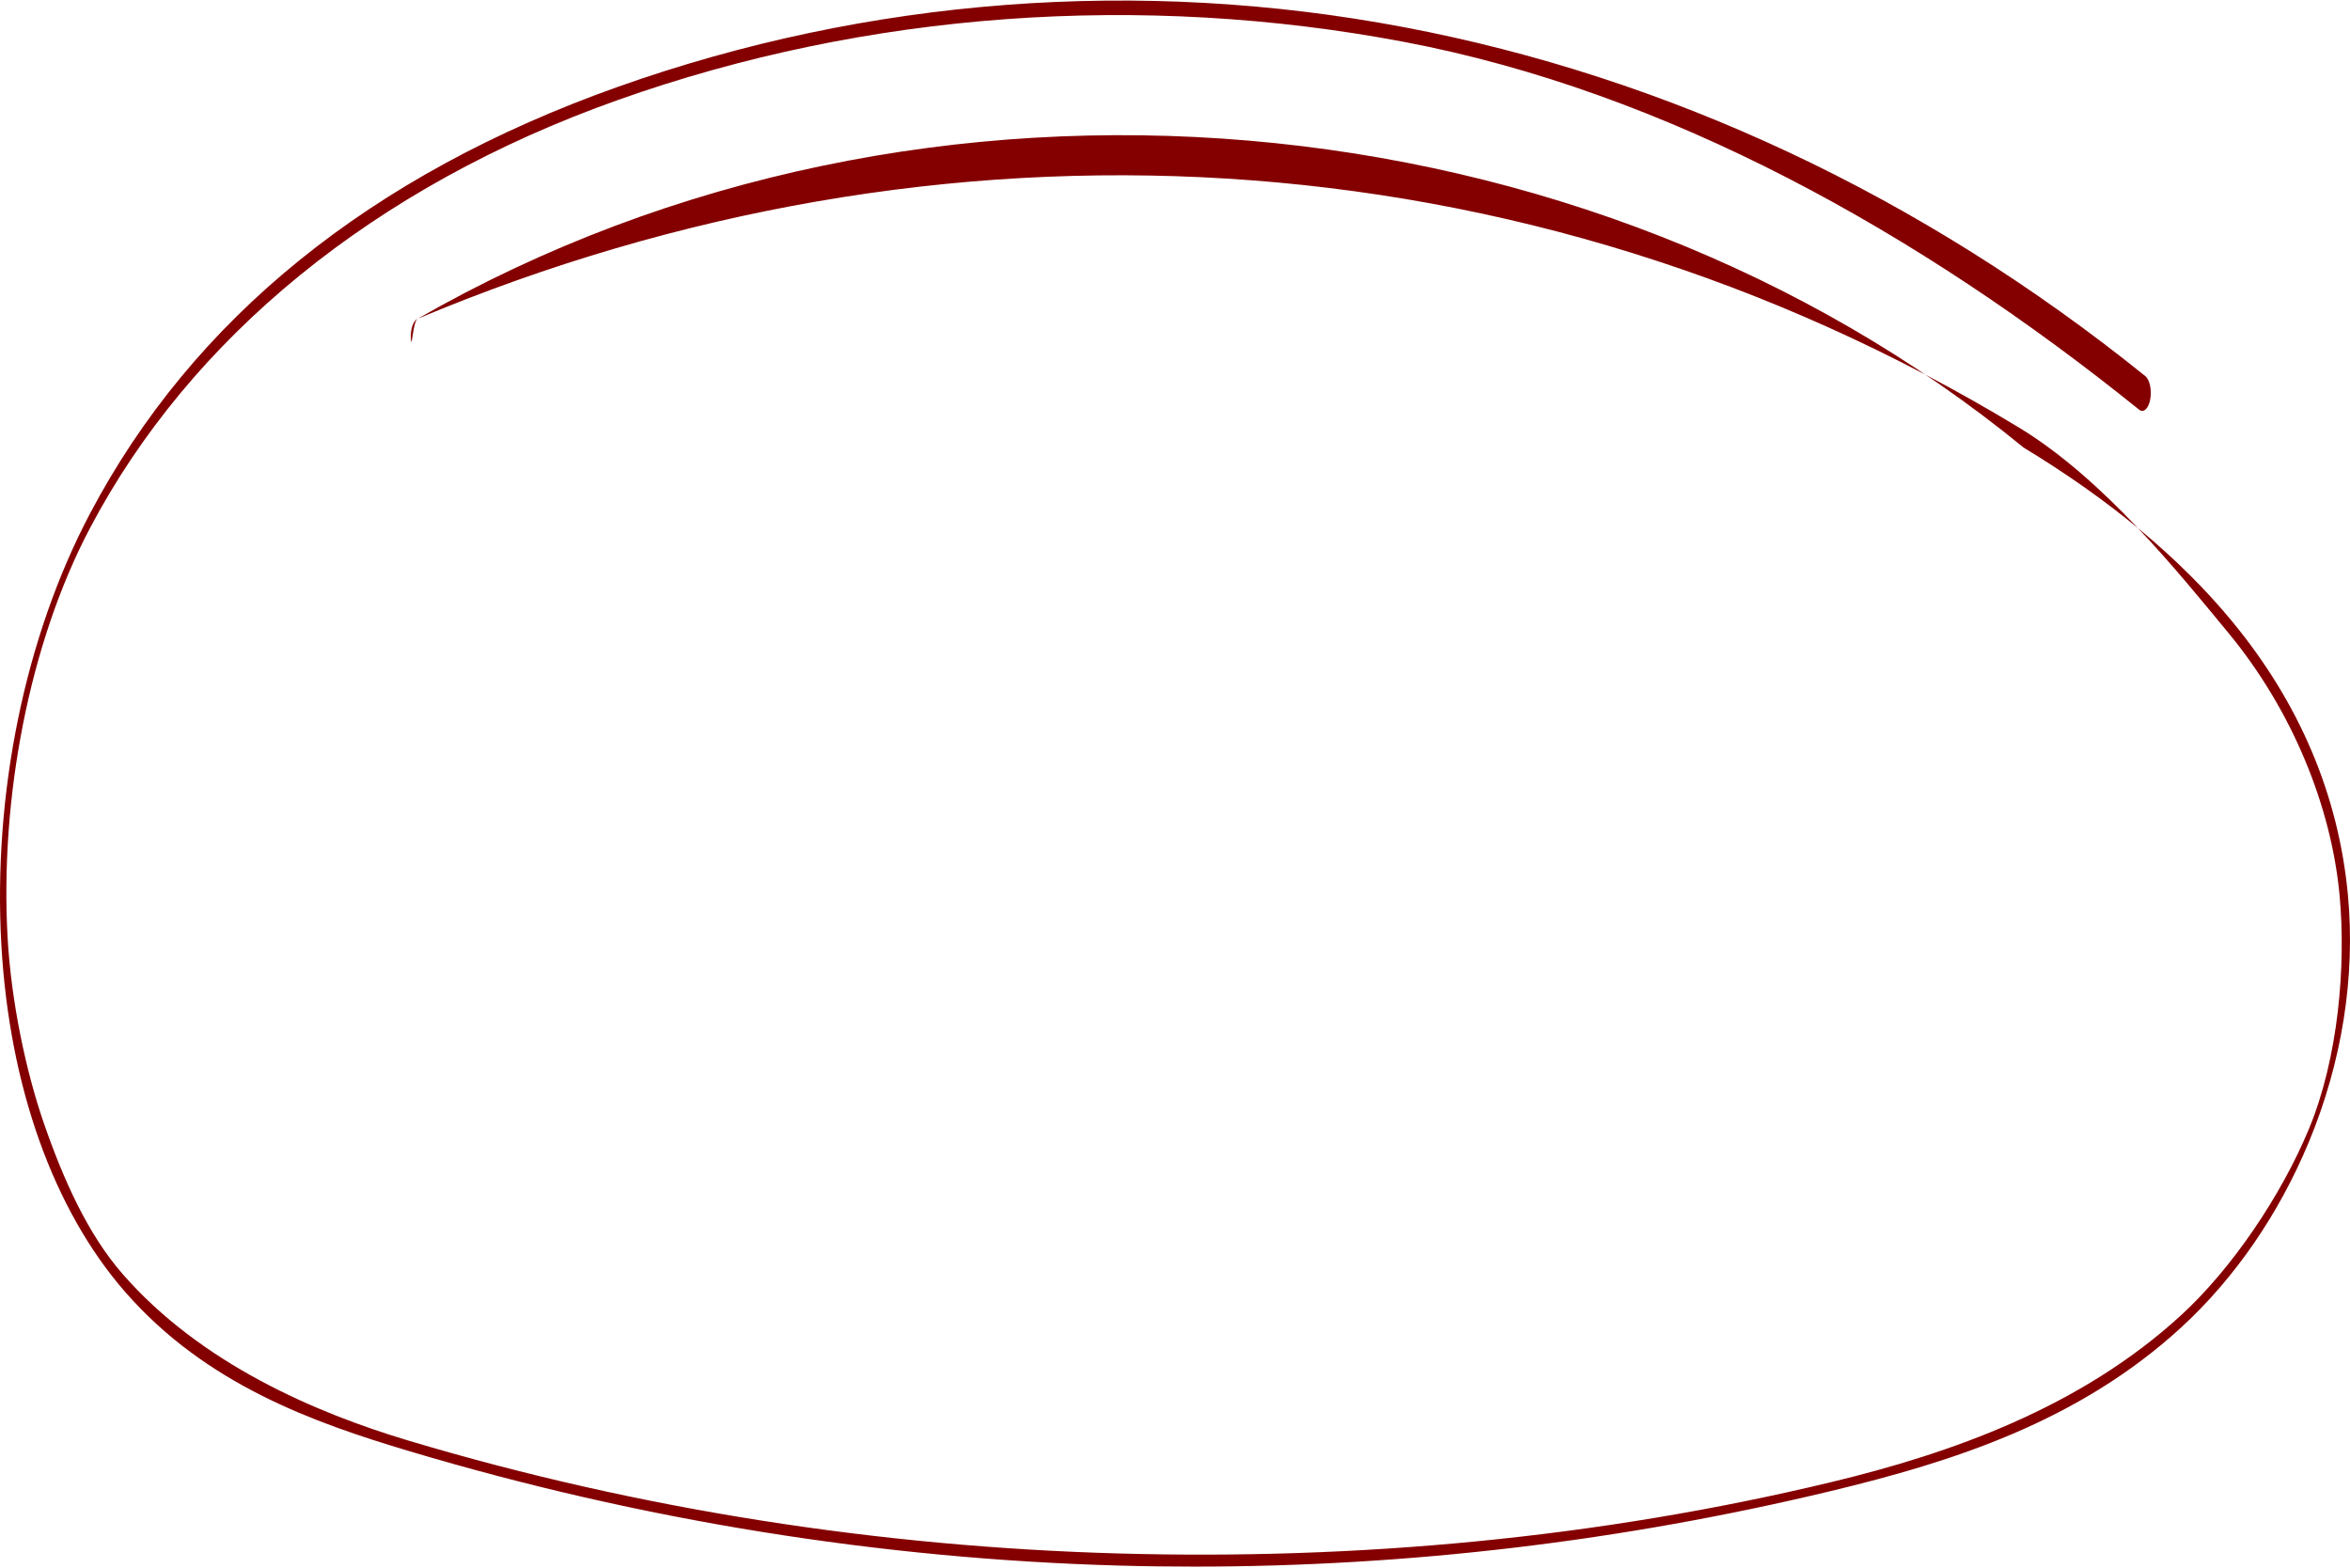 <?xml version="1.0" encoding="UTF-8"?> <svg xmlns="http://www.w3.org/2000/svg" width="1124" height="750" viewBox="0 0 1124 750" fill="none"><path d="M1067.56 297.111C1042.69 266.98 1009.16 239.044 967.899 214.076C760.5 44.153 442.652 13 199.787 152.438C197.554 153.371 196.111 157.917 196.558 162.577C197.005 167.238 197.554 153.385 199.787 152.438C448.434 47.978 728.383 60.908 965.391 204.318C1006.01 228.899 1041.73 273.495 1066.02 302.923C1096.23 339.536 1115.06 385.523 1119.02 428.217C1122.15 461.846 1118.46 505.971 1104.32 540.017C1090.97 572.126 1067.44 606.77 1043.32 628.927C995.064 673.24 933.093 695.103 875.883 708.856C764.459 735.645 649.091 746.181 535.049 742.983C421.007 739.785 306.127 722.111 195.692 689.098C151.007 675.747 96.14 652.275 58.648 609.323C42.05 590.321 30.439 564.484 21.02 537.322C12.219 511.939 5.345 478.554 3.648 448.567C-0.13 381.924 13.991 307.657 43.011 252.63C91.097 161.45 178.791 89.328 295.43 47.868C414.563 5.533 546.008 -3.721 671.516 20.027C797.004 43.776 918.102 111.208 1023.12 195.935C1025.25 197.641 1027.63 195.447 1028.45 191.016C1029.27 186.584 1028.22 181.594 1026.1 179.887C972.818 136.907 915.361 100.839 855.327 72.716C796.09 44.952 734.25 24.86 671.516 13C545.3 -10.906 415.25 -1.011 295.43 41.568C177.211 83.587 92.286 152.266 43.011 245.684C11.992 304.496 -3.446 379.644 0.648 451.879C4.489 519.612 25.533 578.583 59.906 617.949C98.614 662.277 150.293 680.461 195.692 694.028C306.478 727.141 420.657 745.555 535.049 748.768C547.121 749.112 559.178 749.27 571.249 749.27C673.591 749.27 775.905 737.123 875.883 713.087C933.739 699.176 994.061 680.06 1043.32 634.828C1068.9 611.337 1089.99 580.69 1104.32 546.2C1120.17 508.025 1126.65 467.224 1123.02 428.217C1118.58 380.432 1099.92 336.319 1067.55 297.111H1067.56Z" fill="#840000"></path></svg> 